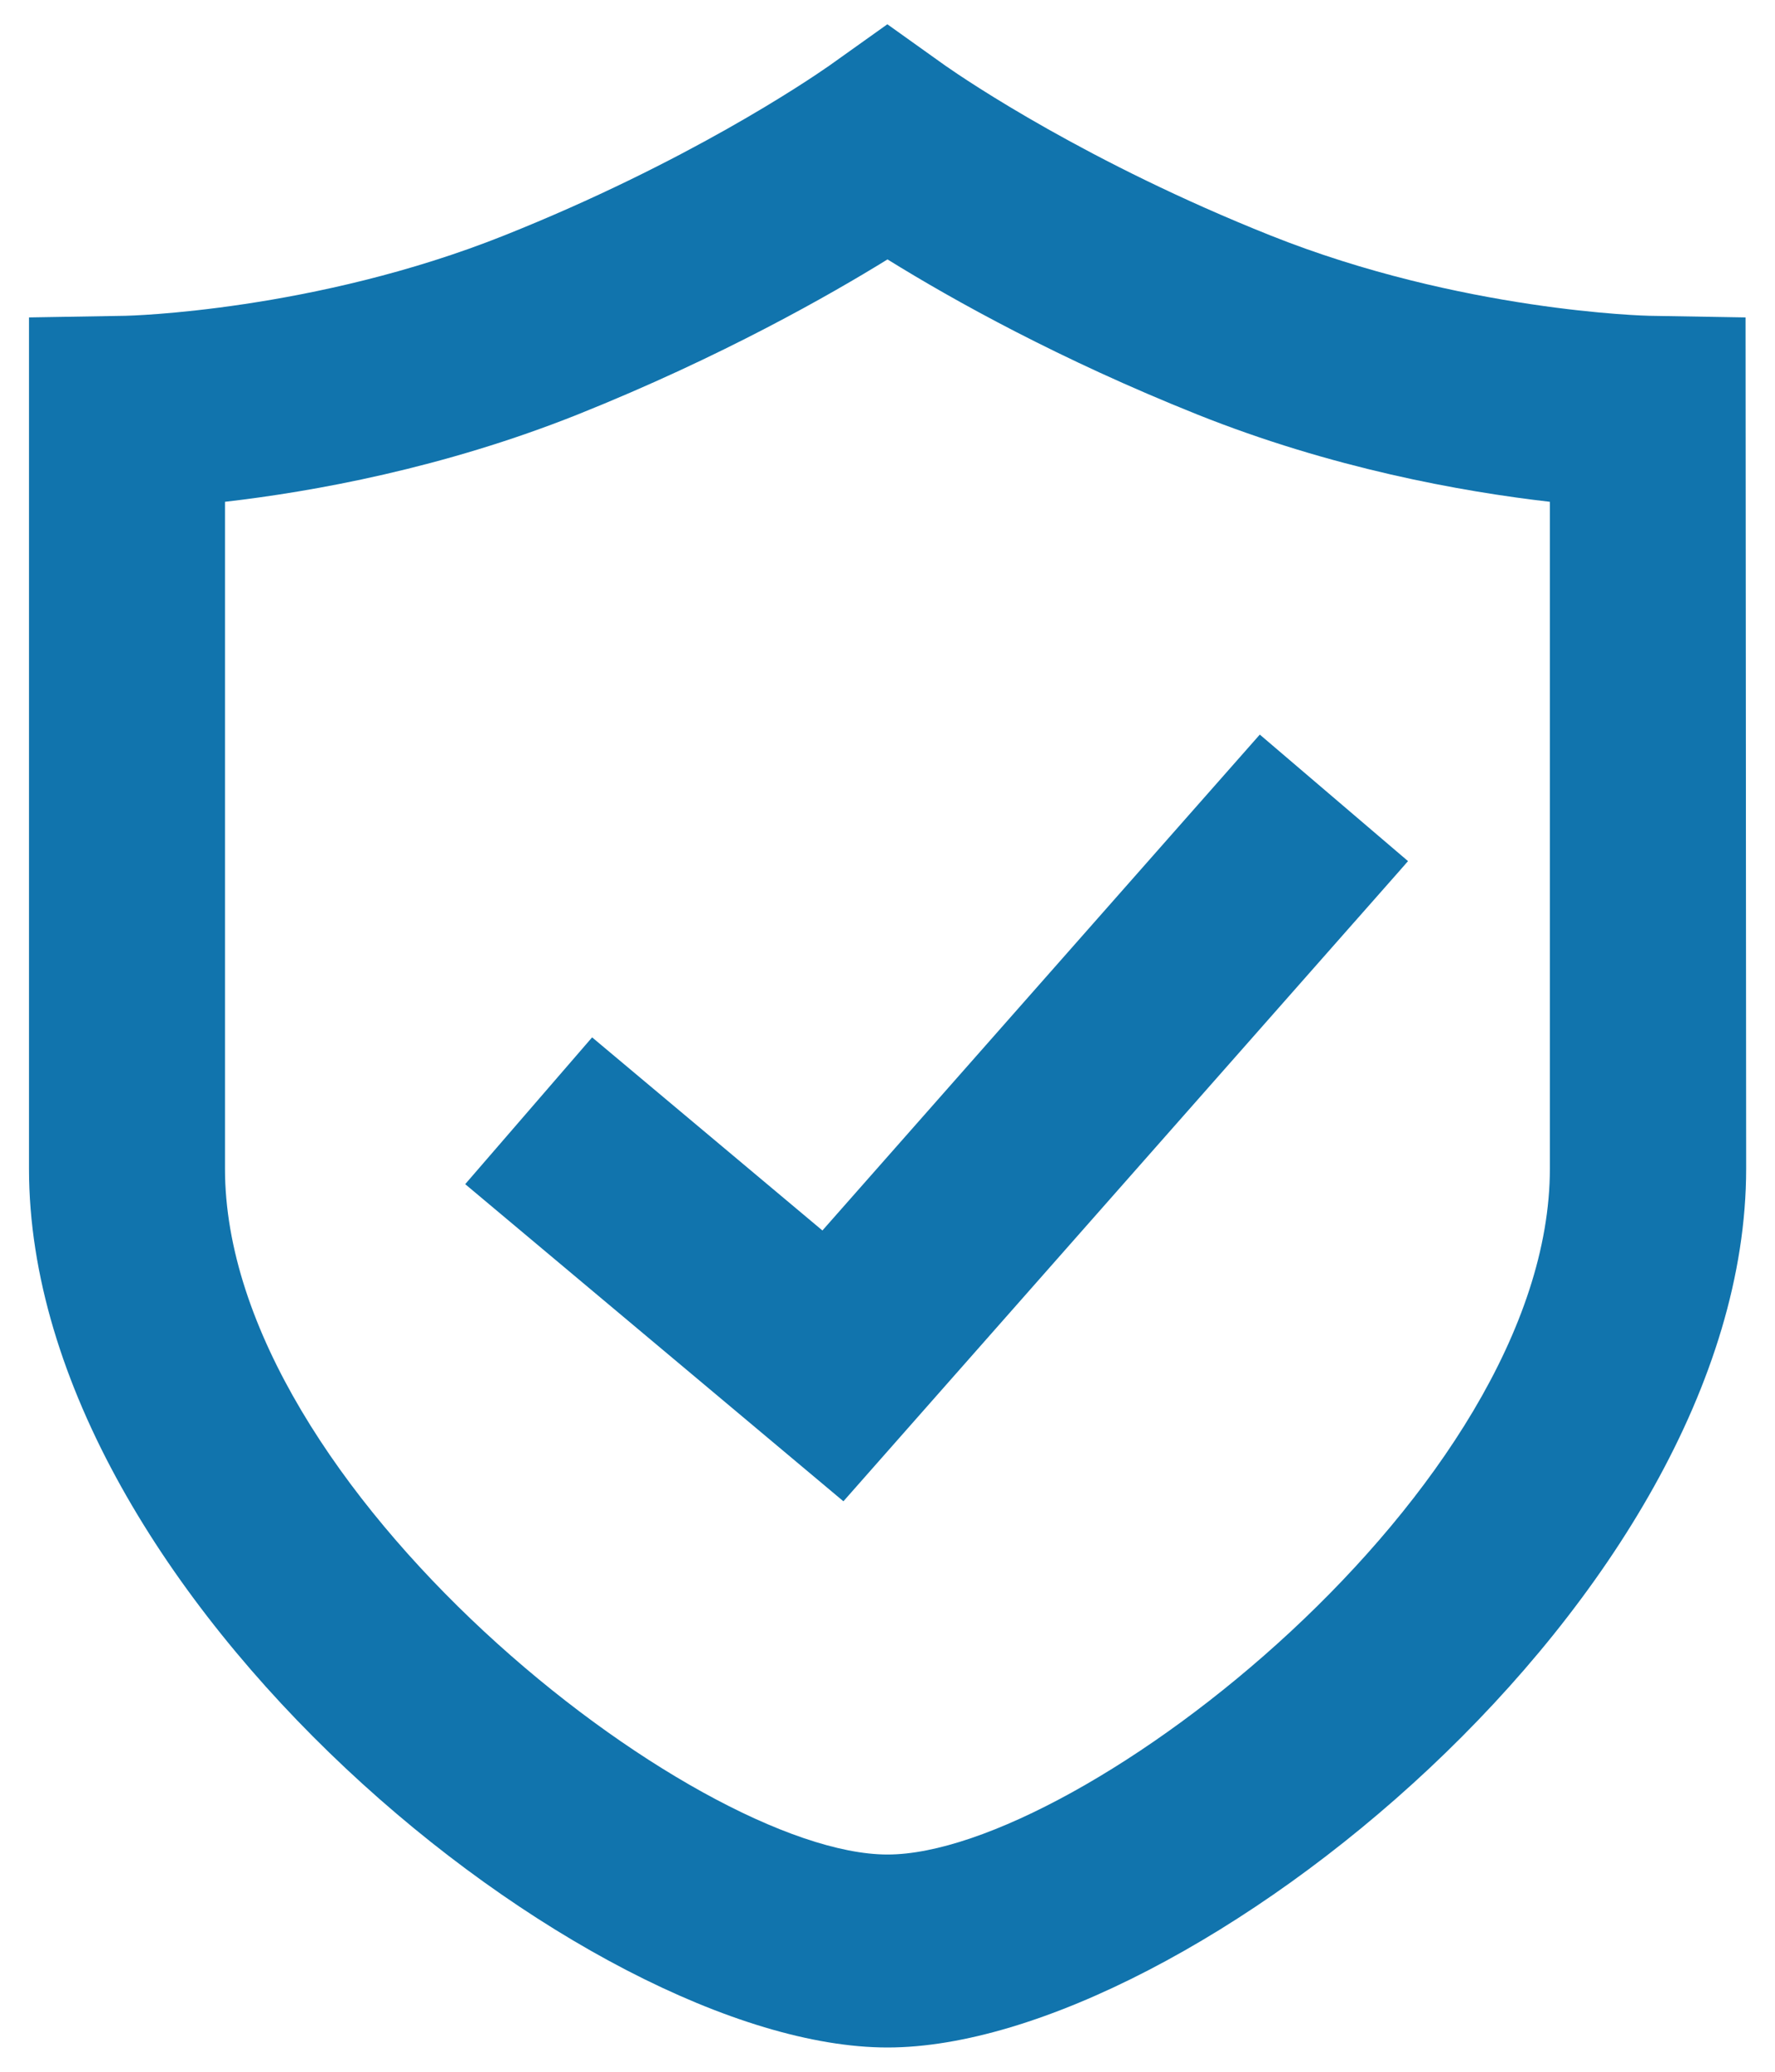﻿<?xml version="1.0" encoding="utf-8"?>
<svg version="1.1" xmlns:xlink="http://www.w3.org/1999/xlink" width="12px" height="14px" xmlns="http://www.w3.org/2000/svg">
  <g transform="matrix(1 0 0 1 -1340 -622 )">
    <path d="M 11.805 7.897  L 11.801 2.145  L 11.15 2.134  C 11.138 2.134  9.877 2.105  8.589 1.591  C 7.36 1.101  6.543 0.55  6.39 0.443  L 5.999 0.164  L 5.606 0.444  C 5.454 0.55  4.638 1.101  3.409 1.591  C 2.124 2.104  0.862 2.134  0.848 2.134  L 0.196 2.145  L 0.196 7.897  C 0.196 10.784  3.97 13.836  6 13.836  C 8.03 13.836  11.805 10.784  11.805 7.897  Z M 10.478 3.391  L 10.478 7.897  C 10.478 10.058  7.299 12.532  6 12.532  C 4.7 12.532  1.521 10.058  1.521 7.897  L 1.521 3.391  C 2.119 3.322  2.996 3.164  3.908 2.8  C 4.882 2.41  5.621 1.987  6 1.753  C 6.45 2.032  7.165 2.429  8.092 2.8  C 9.002 3.164  9.879 3.322  10.478 3.391  Z M 5.56 8.315  L 4.003 7.01  L 3.145 8.002  L 5.702 10.145  L 9.463 5.883  L 9.519 5.819  L 8.517 4.964  L 5.56 8.315  Z " fill-rule="nonzero" fill="#1174ad" stroke="none" transform="matrix(1 0 0 1 1340 622 )" />
  </g>
</svg>